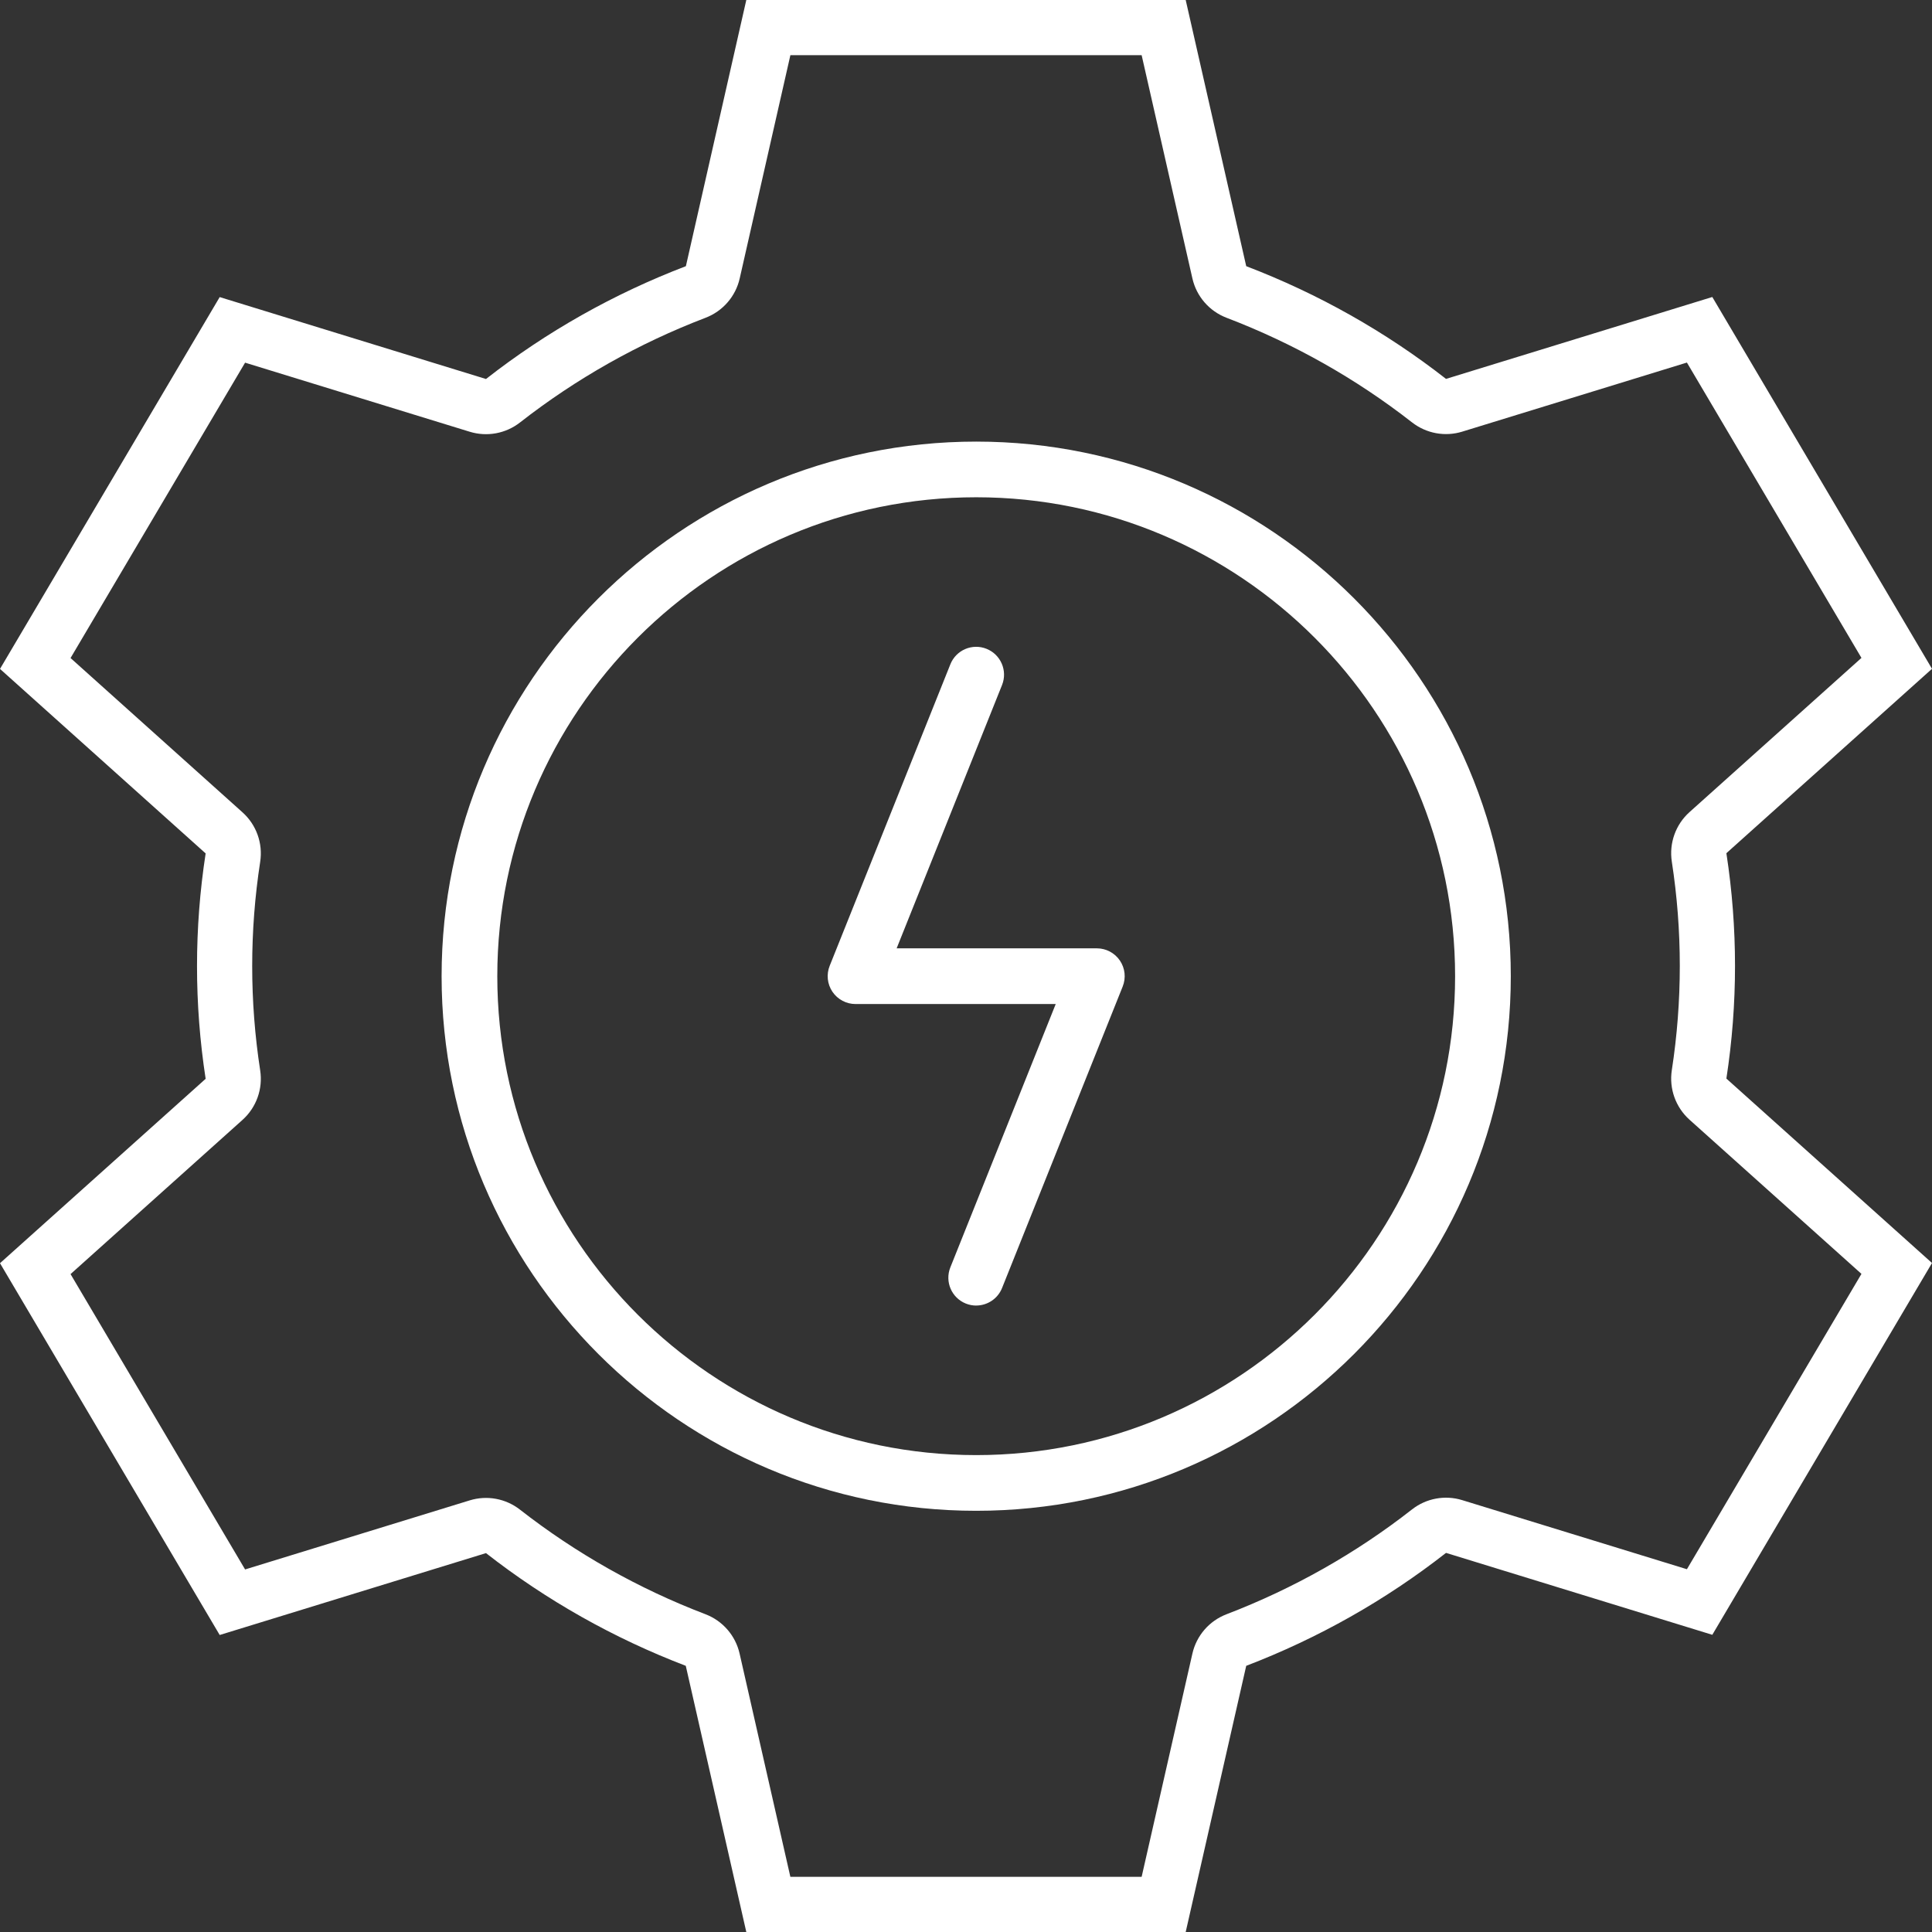 <svg xmlns="http://www.w3.org/2000/svg" width="70" height="70" viewBox="0 0 70 70"><rect x="0" y="0" width="70" height="70" fill="#333333" stroke="none"/><path d="M35.369 47.303C35.245 47.303 35.118 47.28 34.995 47.231C34.477 47.024 34.226 46.437 34.433 45.919L38.251 36.378H30.997C30.663 36.378 30.35 36.212 30.162 35.935C29.974 35.658 29.936 35.305 30.061 34.994L34.433 24.07C34.639 23.552 35.227 23.3 35.744 23.508C36.261 23.715 36.513 24.302 36.306 24.819L32.487 34.36H39.741C40.075 34.36 40.388 34.526 40.576 34.803C40.764 35.08 40.802 35.433 40.677 35.744L36.306 46.668C36.148 47.062 35.769 47.302 35.368 47.302L35.369 47.303Z" fill="#ffffff"></path><path d="M35.37 54.739C24.689 54.739 16 46.05 16 35.37C16 24.689 24.689 16 35.37 16C46.05 16 54.739 24.689 54.739 35.37C54.739 46.05 46.05 54.739 35.37 54.739ZM35.37 18.017C25.802 18.017 18.018 25.802 18.018 35.37C18.018 44.938 25.802 52.721 35.37 52.721C44.937 52.721 52.721 44.937 52.721 35.37C52.721 25.802 44.937 18.017 35.37 18.017Z" fill="#ffffff"></path><path fill-rule="evenodd" clip-rule="evenodd" d="M24.847 60.356L27.04 70H42.96L45.153 60.356C47.763 59.356 50.204 57.977 52.392 56.264L62.04 59.232L70 45.761L62.55 39.079C62.967 36.373 62.967 33.62 62.55 30.913L70 24.232L62.04 10.761L52.392 13.728C50.203 12.018 47.763 10.642 45.153 9.644L42.96 0H27.04L24.851 9.644C22.239 10.643 19.797 12.02 17.608 13.732L7.96 10.764L0 24.236L7.451 30.921C7.034 33.627 7.034 36.38 7.451 39.087L0 45.768L7.96 59.239L17.608 56.272C19.796 57.982 22.237 59.358 24.847 60.356ZM8.88 56.864L17.02 54.361C17.644 54.169 18.323 54.294 18.838 54.696C20.87 56.282 23.136 57.561 25.561 58.487C26.185 58.726 26.649 59.26 26.797 59.912L28.636 68H41.364L43.203 59.912C43.351 59.261 43.814 58.727 44.438 58.488C46.863 57.559 49.13 56.278 51.16 54.689C51.675 54.286 52.355 54.16 52.98 54.353L61.12 56.856L67.444 46.155L61.214 40.569C60.711 40.117 60.47 39.443 60.573 38.775C60.959 36.27 60.959 33.722 60.573 31.218C60.47 30.55 60.711 29.875 61.214 29.424L67.444 23.837L61.12 13.136L52.98 15.639C52.356 15.832 51.677 15.706 51.161 15.304C49.13 13.718 46.864 12.439 44.439 11.513C43.815 11.274 43.351 10.74 43.203 10.088L41.364 2H28.637L26.801 10.087C26.654 10.739 26.189 11.274 25.565 11.513C23.139 12.44 20.871 13.72 18.839 15.308C18.324 15.71 17.644 15.835 17.02 15.643L8.88 13.14L2.556 23.842L8.786 29.432C9.289 29.883 9.53 30.557 9.427 31.225C9.041 33.73 9.041 36.278 9.427 38.783C9.53 39.45 9.289 40.125 8.786 40.576L2.556 46.163L8.88 56.864Z" fill="#ffffff"></path></svg>